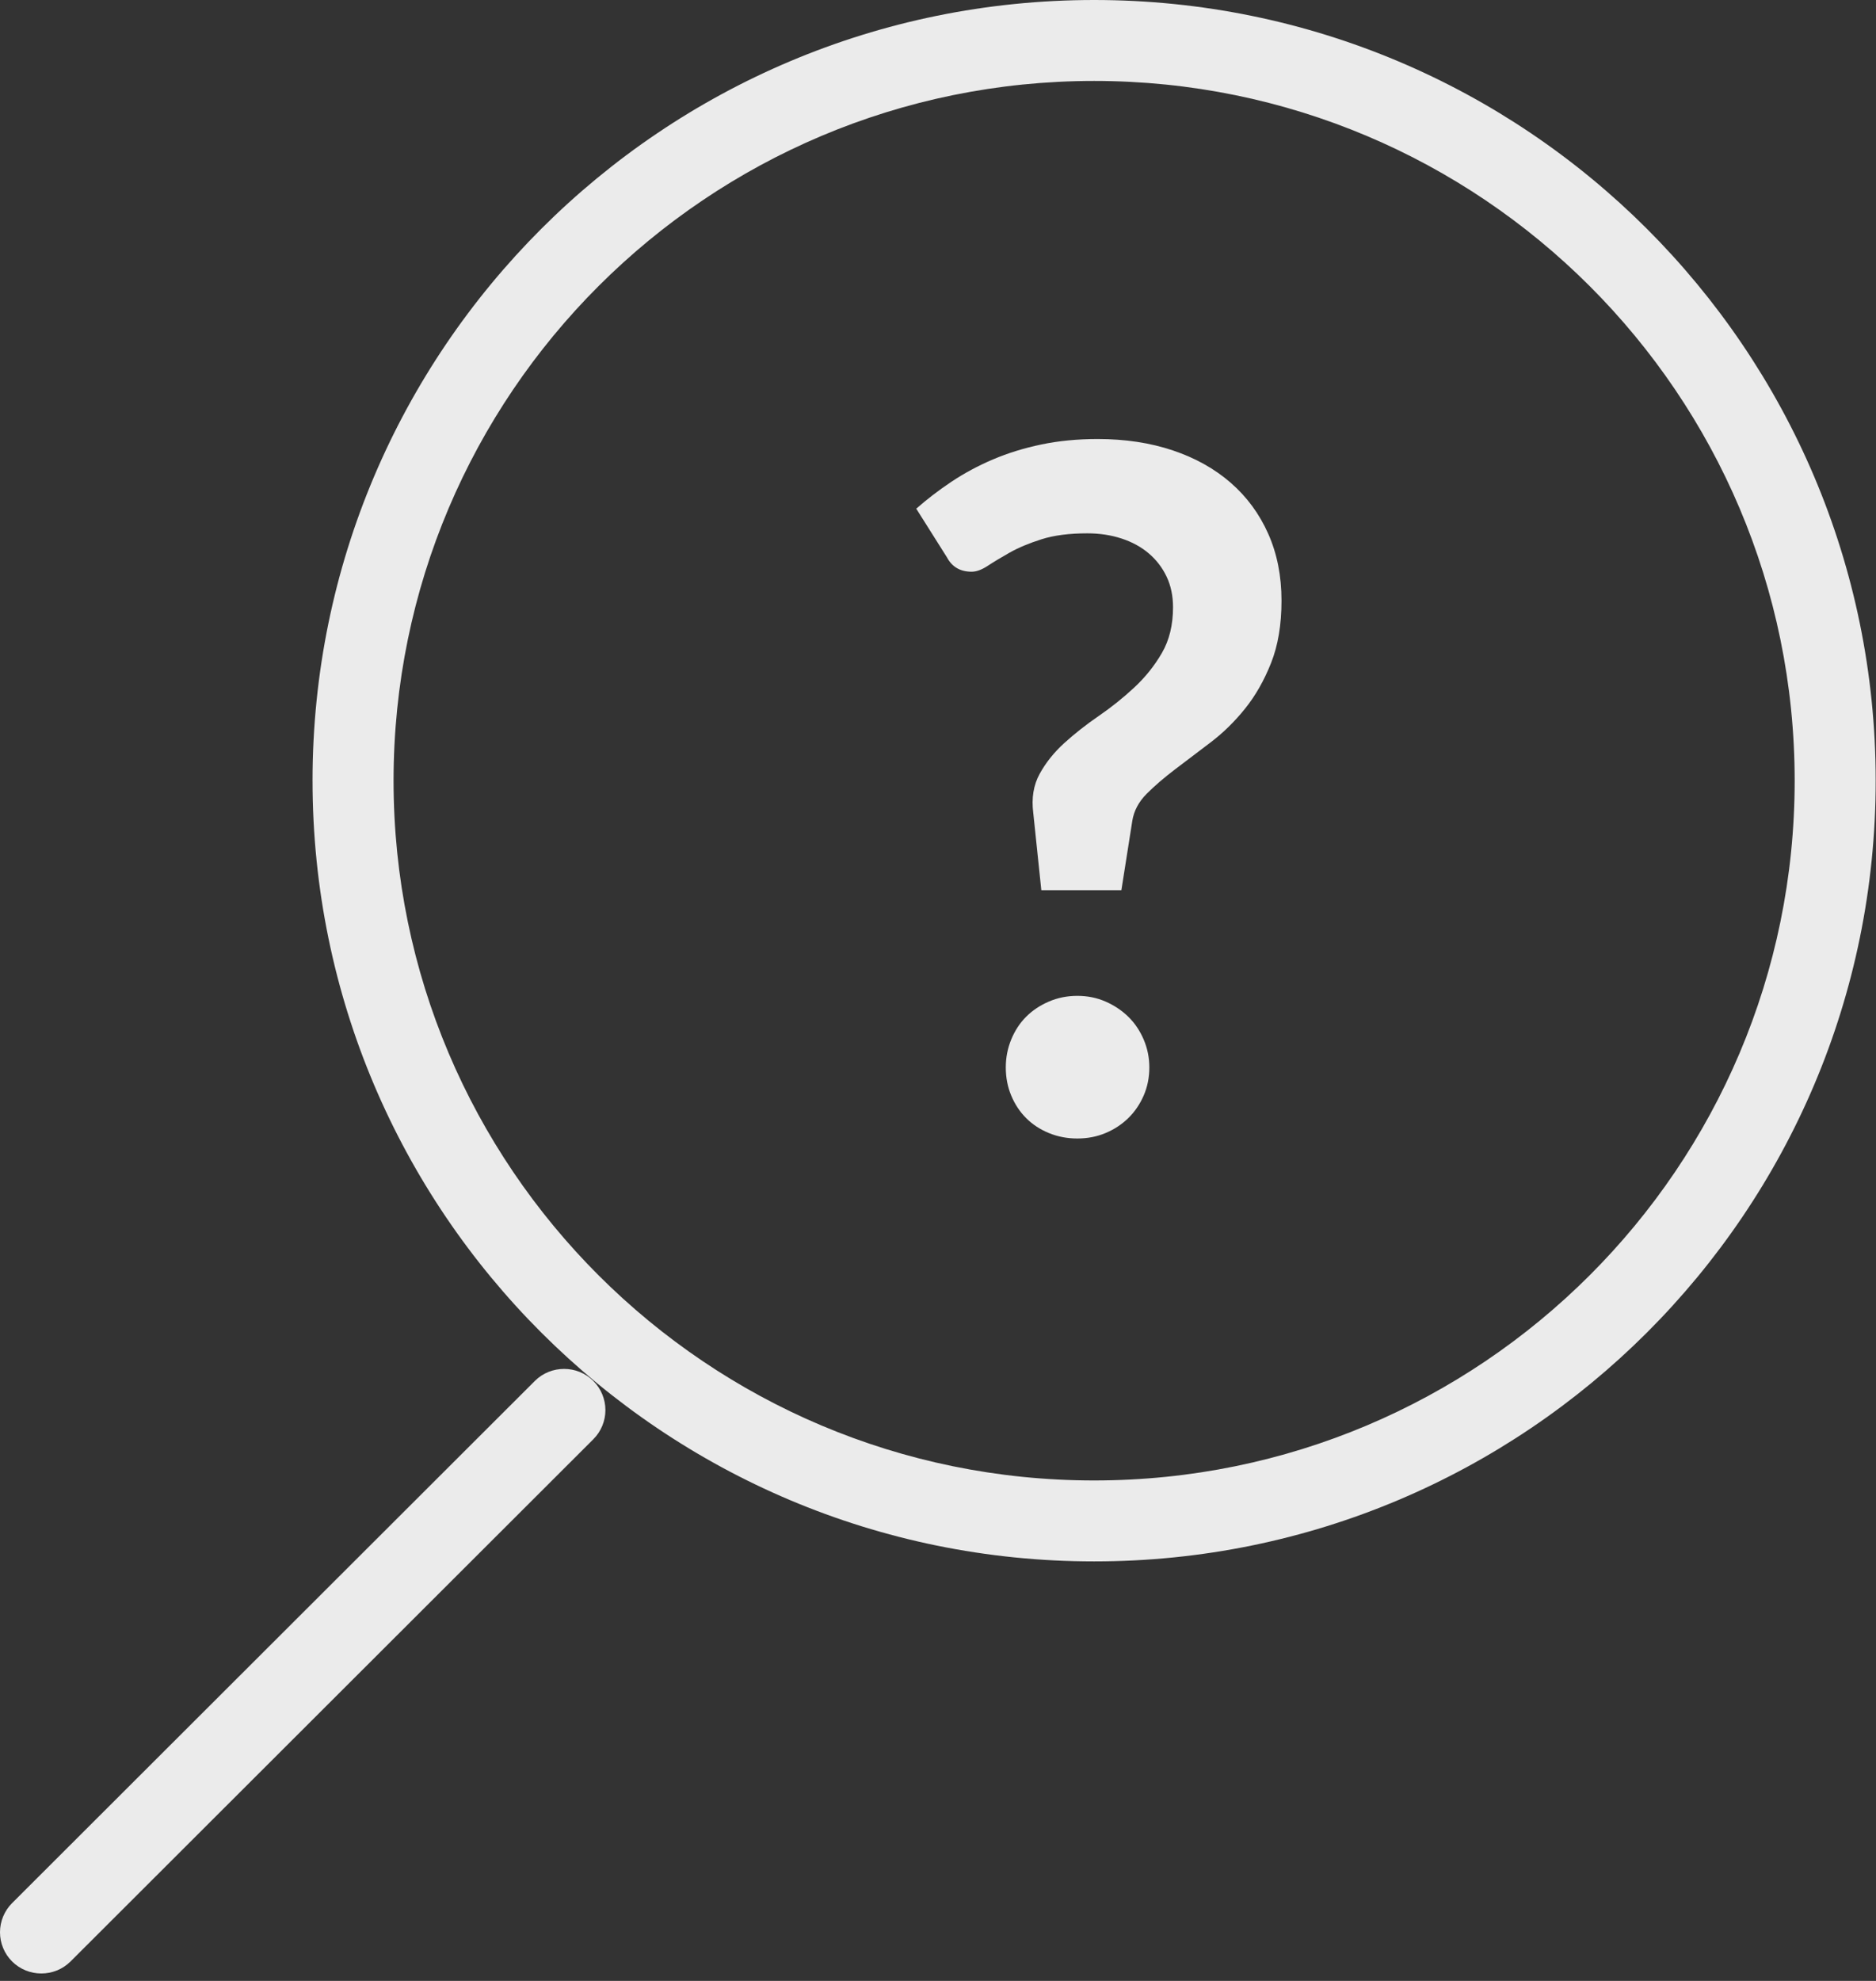<?xml version="1.0" encoding="UTF-8" standalone="no"?>
<!DOCTYPE svg PUBLIC "-//W3C//DTD SVG 1.1//EN" "http://www.w3.org/Graphics/SVG/1.1/DTD/svg11.dtd">
<svg width="198" height="209" viewBox="0 0 198 209" version="1.1" xmlns="http://www.w3.org/2000/svg" xmlns:xlink="http://www.w3.org/1999/xlink" xml:space="preserve" xmlns:serif="http://www.serif.com/" style="fill-rule:evenodd;clip-rule:evenodd;stroke-linejoin:round;stroke-miterlimit:2;">
    <rect x="0" y="0" width="198" height="209" fill="#333333" stroke="none"/>
    <g>
        <path d="M32.986,82.37C32.986,36.877 69.918,0 115.477,0C161.036,0 197.967,36.878 197.967,82.37C197.967,127.861 161.036,164.739 115.477,164.739C69.918,164.739 32.987,127.861 32.987,82.369L32.986,82.37ZM41.538,82.37C41.538,123.144 74.641,156.199 115.476,156.199C156.313,156.199 189.416,123.144 189.416,82.369C189.416,41.594 156.313,8.54 115.476,8.54C74.641,8.54 41.538,41.594 41.538,82.37ZM1.277,206.948C0.46,206.132 -0,205.024 -0,203.869C-0,202.714 0.46,201.606 1.277,200.79L56.453,145.696C58.145,144.007 60.926,144.007 62.618,145.696C63.436,146.511 63.897,147.62 63.897,148.775C63.897,149.93 63.436,151.039 62.618,151.854L7.444,206.948C5.751,208.637 2.97,208.637 1.277,206.948Z" style="fill:rgb(235,235,235);"/>
        <g transform="matrix(1,0,0,1,-7.423,40.4)">
            <path d="M104.128,13.27C105.262,12.27 106.503,11.32 107.853,10.42C109.203,9.52 110.662,8.737 112.228,8.07C113.795,7.404 115.495,6.879 117.328,6.495C119.162,6.112 121.145,5.92 123.278,5.92C126.178,5.92 128.82,6.32 131.203,7.12C133.587,7.92 135.628,9.062 137.328,10.545C139.028,12.029 140.345,13.82 141.278,15.92C142.212,18.02 142.678,20.37 142.678,22.97C142.678,25.504 142.312,27.695 141.578,29.545C140.845,31.395 139.928,33.004 138.828,34.37C137.728,35.737 136.52,36.92 135.203,37.92C133.887,38.92 132.645,39.862 131.478,40.745C130.312,41.629 129.303,42.495 128.453,43.345C127.603,44.195 127.095,45.154 126.928,46.22L125.778,53.52L117.328,53.52L116.478,45.37C116.278,43.804 116.503,42.429 117.153,41.245C117.803,40.062 118.67,38.979 119.753,37.995C120.837,37.012 122.045,36.062 123.378,35.145C124.712,34.229 125.962,33.229 127.128,32.145C128.295,31.062 129.27,29.845 130.053,28.495C130.837,27.145 131.228,25.537 131.228,23.67C131.228,22.47 131.003,21.395 130.553,20.445C130.103,19.495 129.478,18.679 128.678,17.995C127.878,17.312 126.92,16.787 125.803,16.42C124.687,16.054 123.478,15.87 122.178,15.87C120.278,15.87 118.67,16.079 117.353,16.495C116.037,16.912 114.92,17.379 114.003,17.895C113.087,18.412 112.312,18.879 111.678,19.295C111.045,19.712 110.478,19.92 109.978,19.92C108.778,19.92 107.912,19.42 107.378,18.42L104.128,13.27ZM113.578,72.22C113.578,71.187 113.77,70.204 114.153,69.27C114.537,68.337 115.062,67.537 115.728,66.87C116.395,66.204 117.195,65.67 118.128,65.27C119.062,64.87 120.062,64.67 121.128,64.67C122.195,64.67 123.187,64.87 124.103,65.27C125.02,65.67 125.82,66.204 126.503,66.87C127.187,67.537 127.728,68.337 128.128,69.27C128.528,70.204 128.728,71.187 128.728,72.22C128.728,73.287 128.528,74.279 128.128,75.195C127.728,76.112 127.187,76.904 126.503,77.57C125.82,78.237 125.02,78.762 124.103,79.145C123.187,79.529 122.195,79.72 121.128,79.72C120.062,79.72 119.062,79.529 118.128,79.145C117.195,78.762 116.395,78.237 115.728,77.57C115.062,76.904 114.537,76.112 114.153,75.195C113.77,74.279 113.578,73.287 113.578,72.22Z" style="fill:rgb(235,235,235);fill-rule:nonzero;"/>
        </g>
    </g>
</svg>
